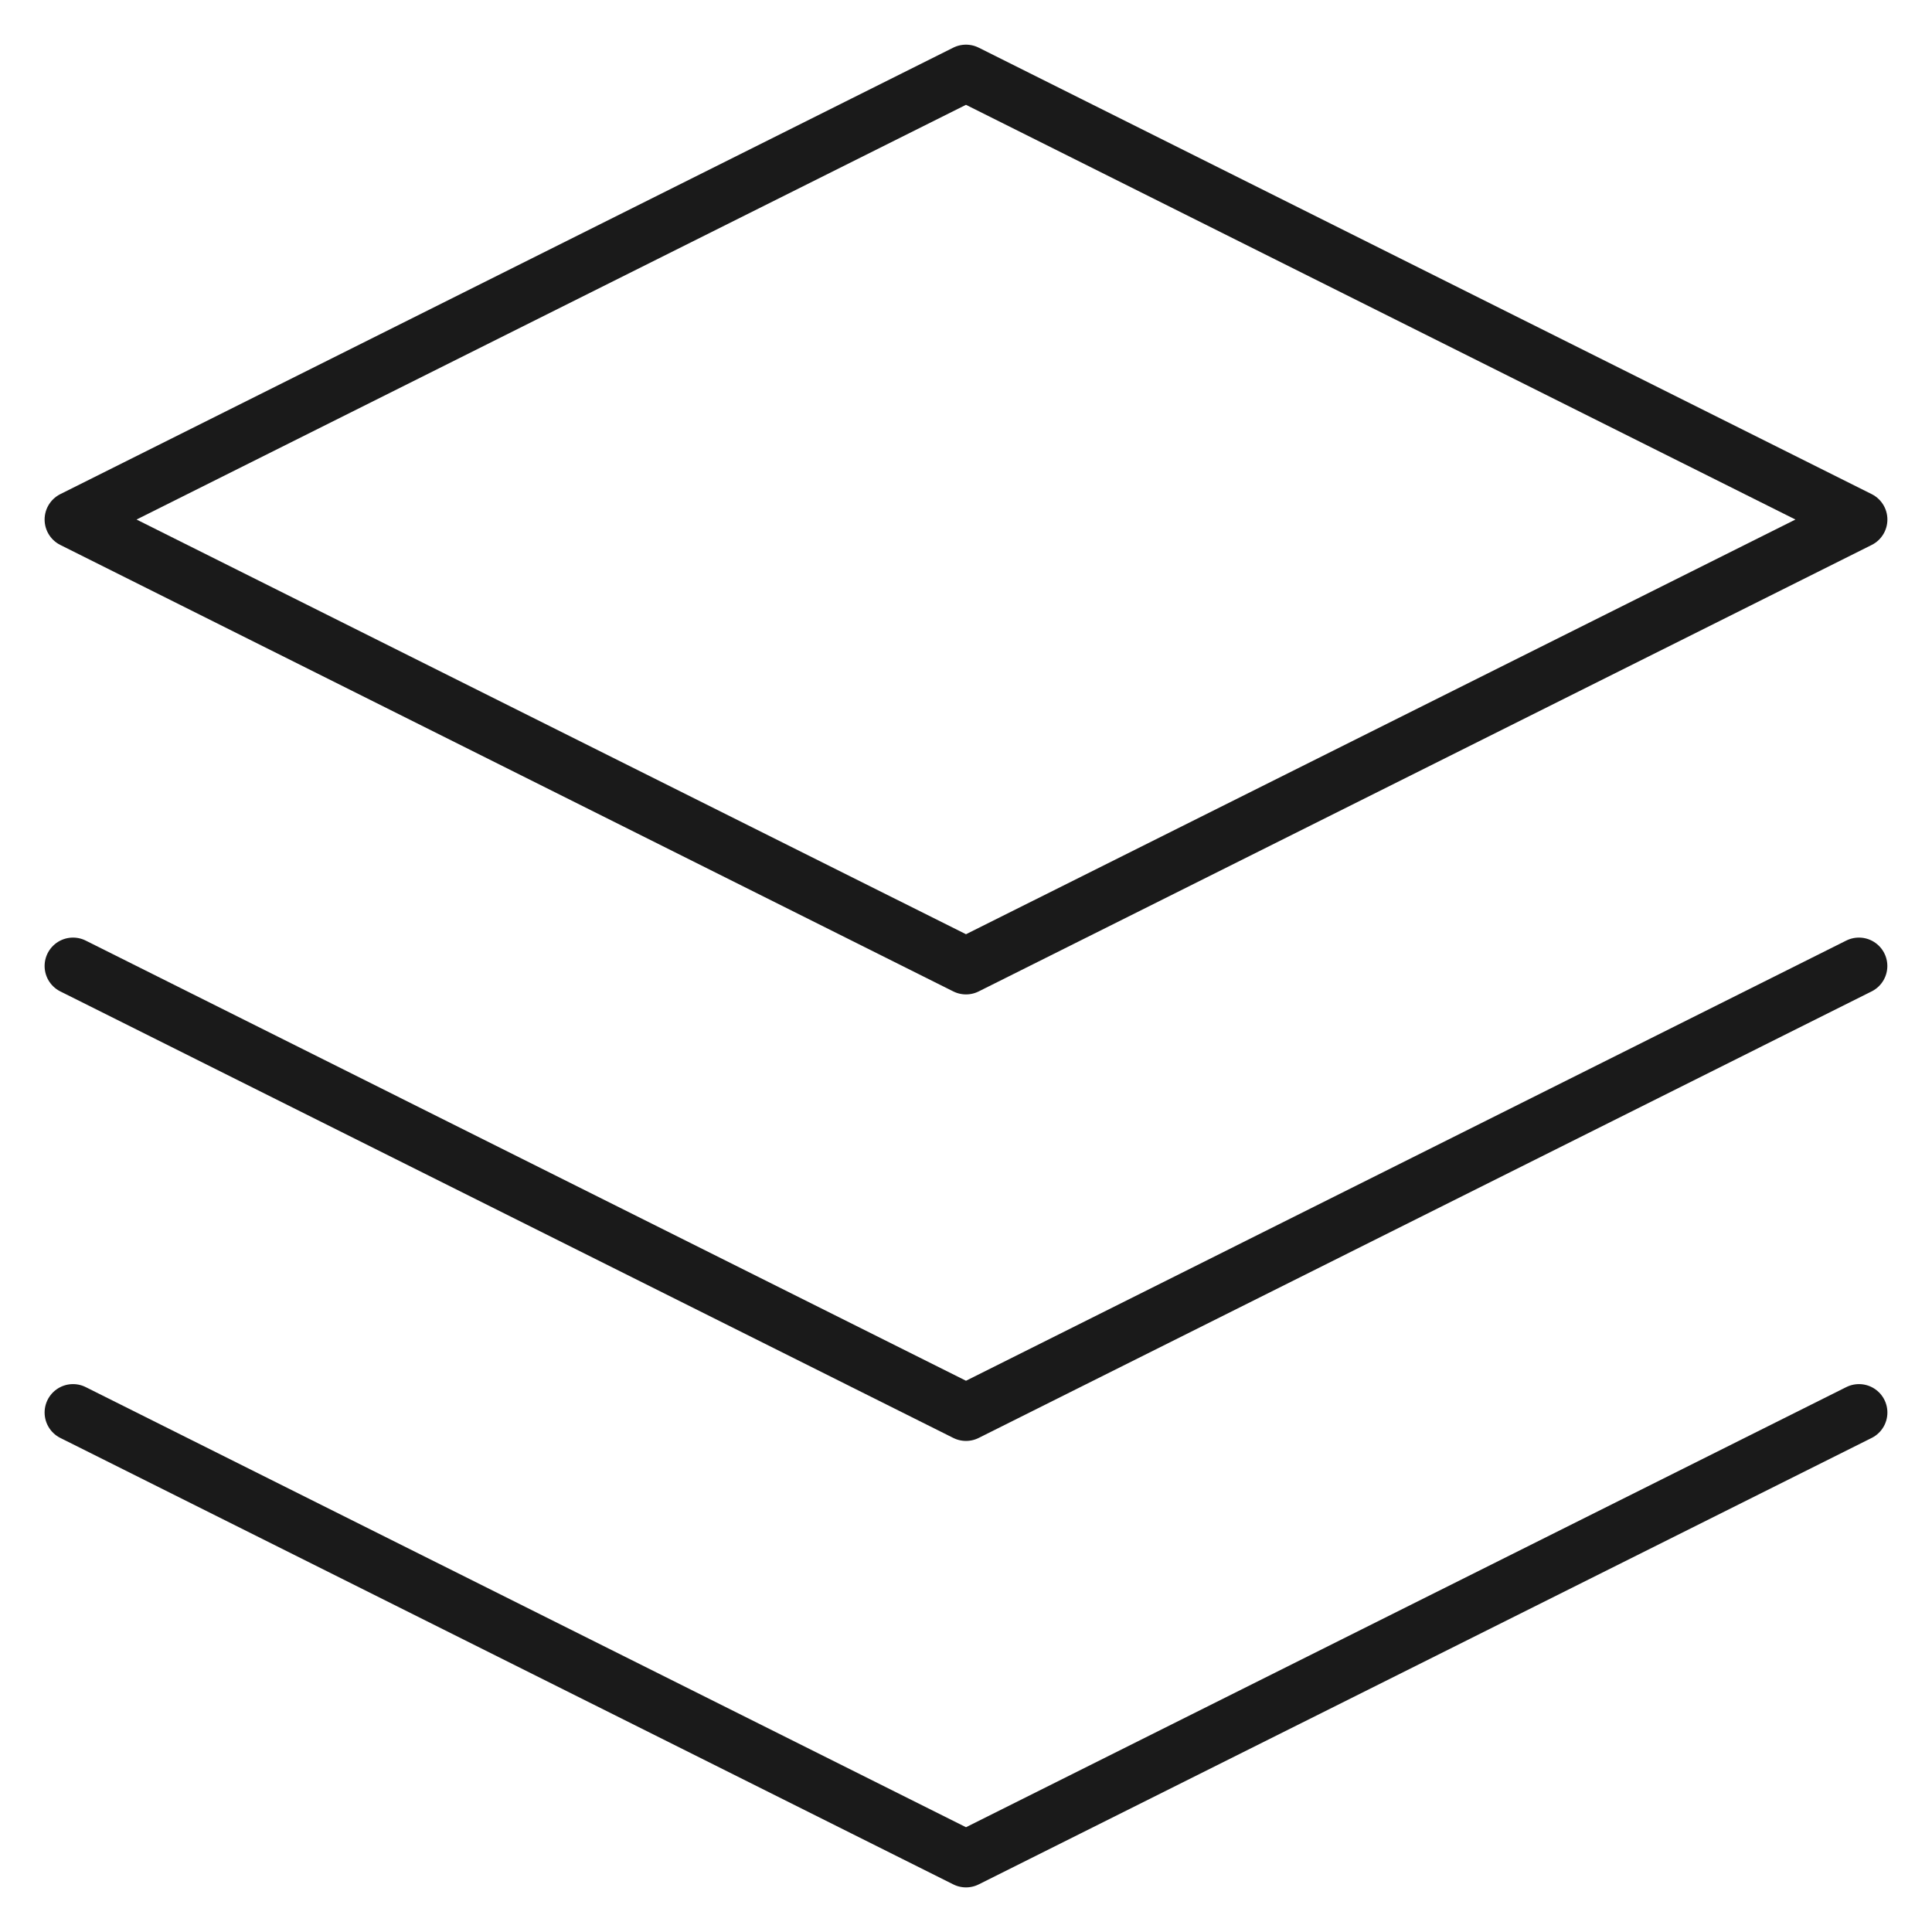 <svg xmlns="http://www.w3.org/2000/svg" width="34" height="34" fill="none"><path stroke="#1A1A1A" stroke-linecap="round" stroke-linejoin="round" d="M1.285 24.858 17 32.715l15.715-7.857M1.285 17 17 24.858 32.714 17M16.999 1.286 1.285 9.143 17 17l15.715-7.857L17 1.286z"/></svg>